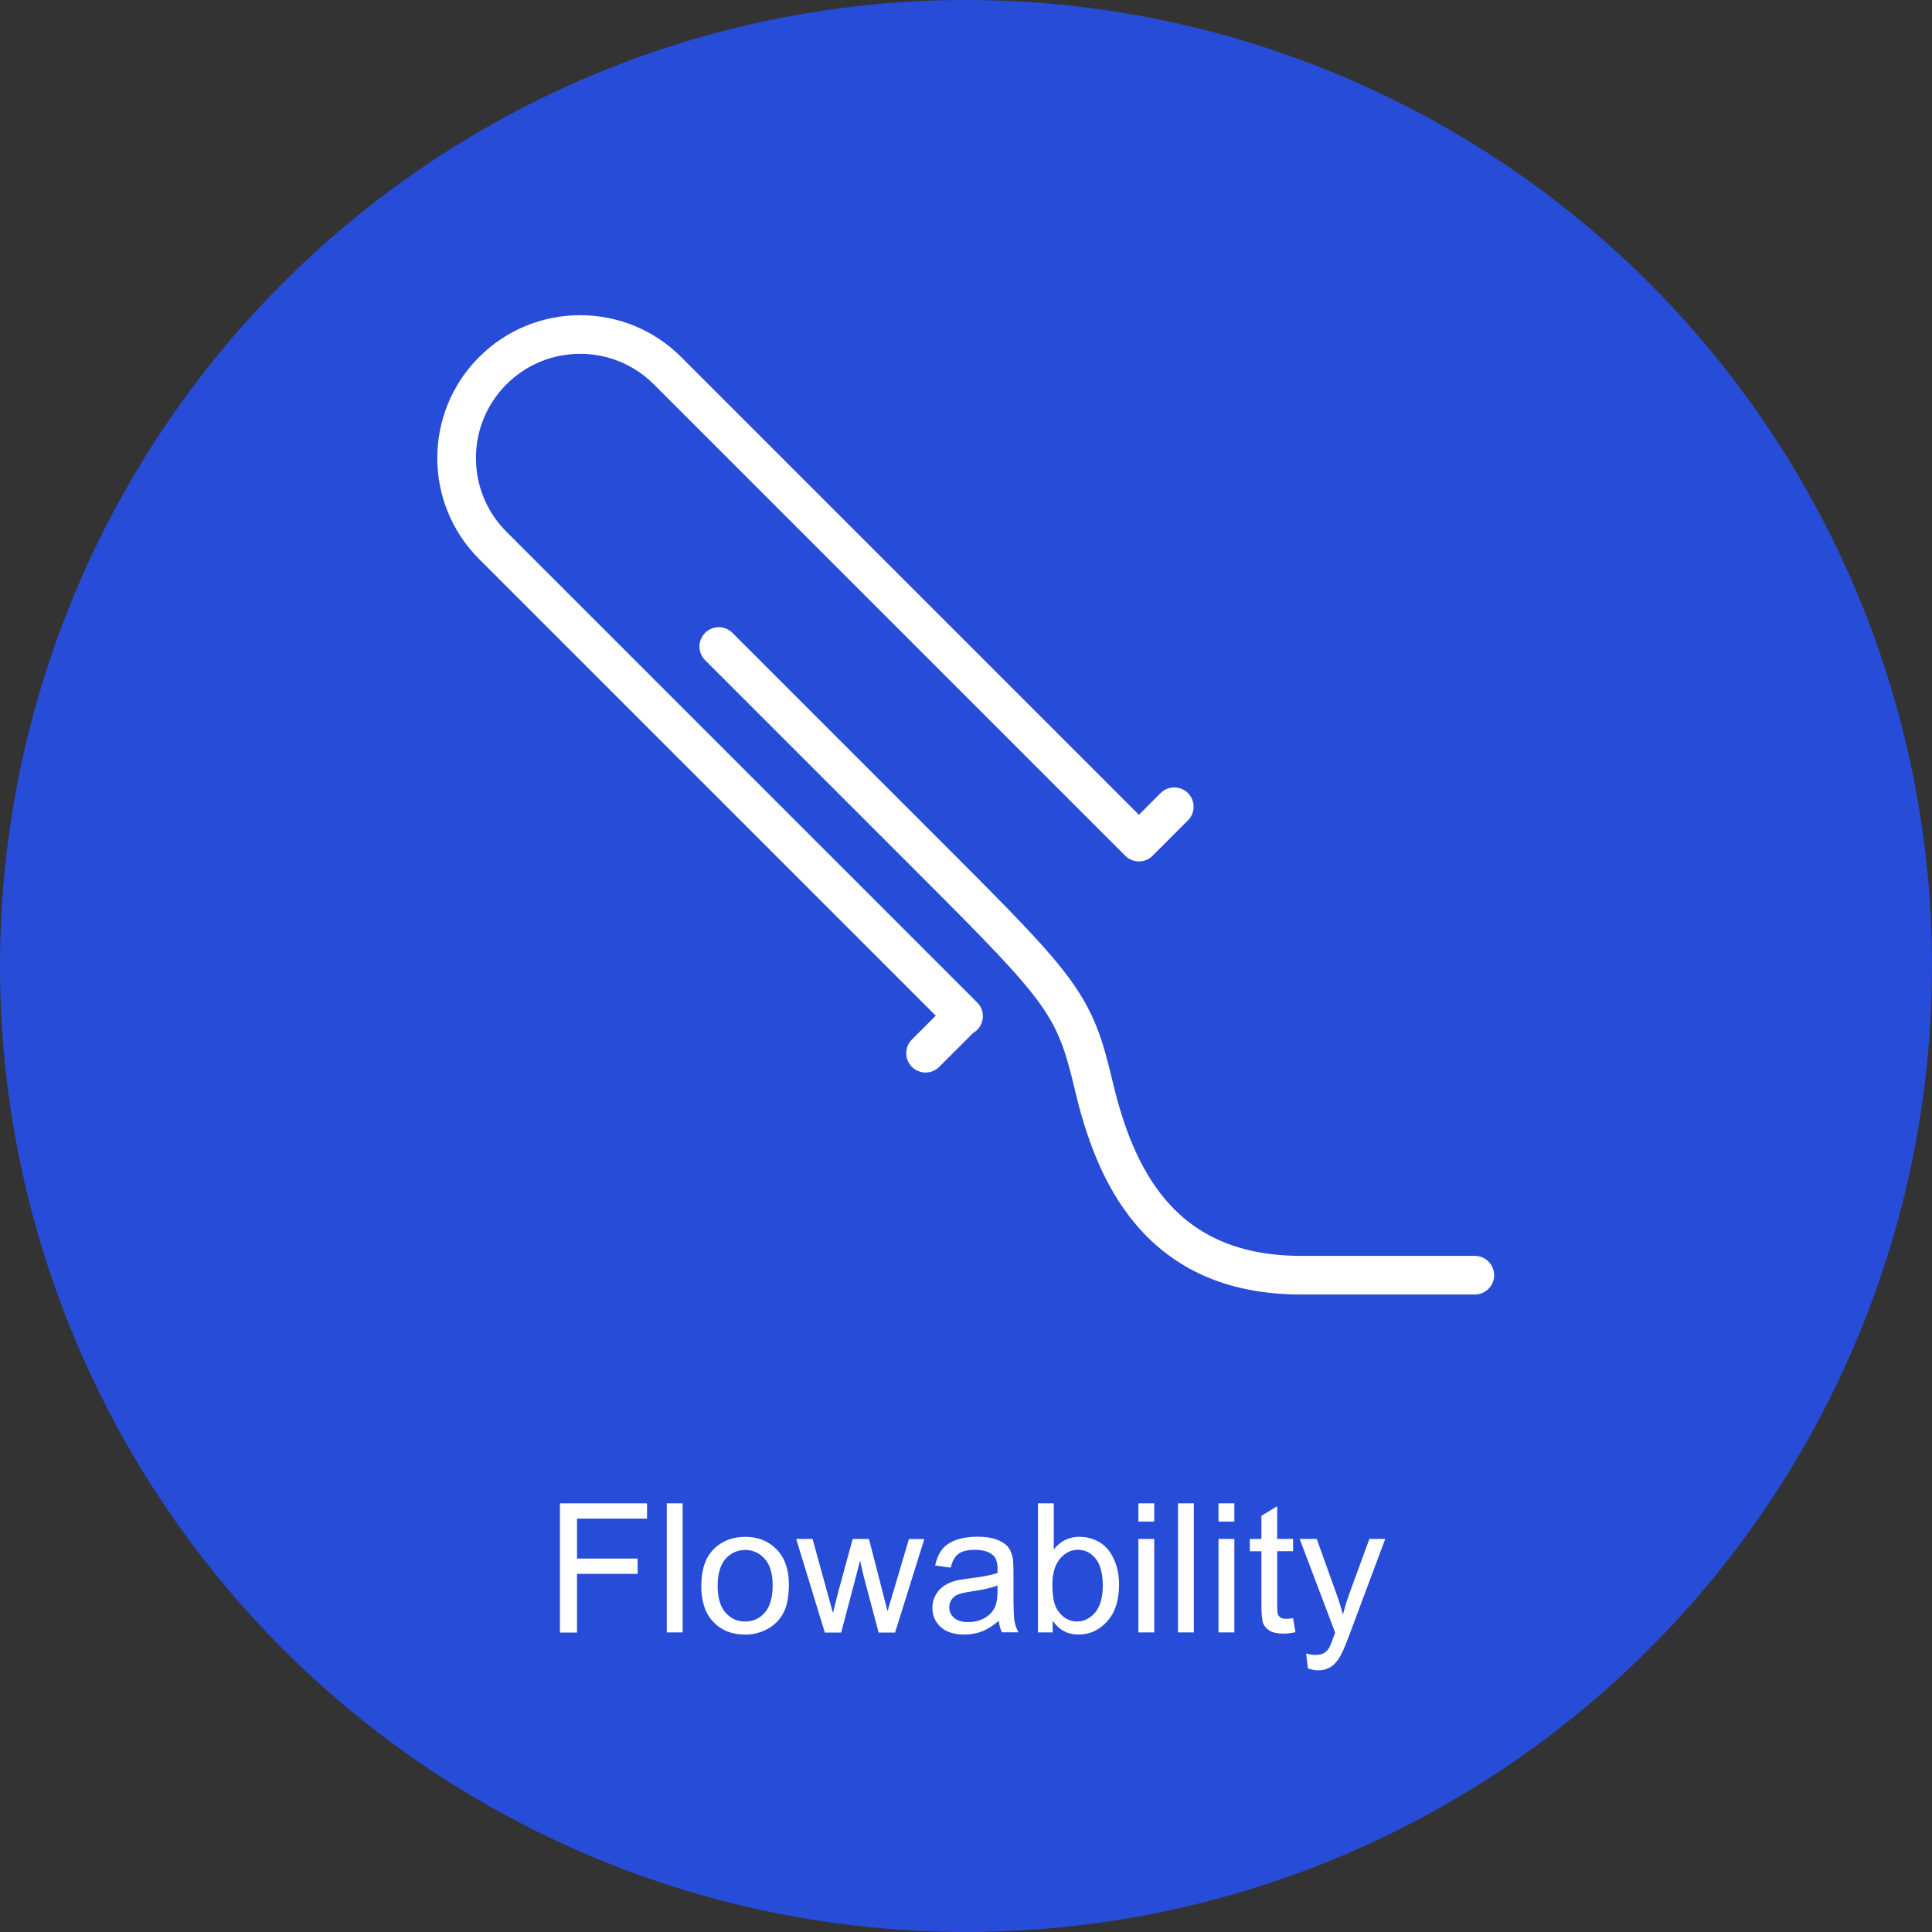 <?xml version="1.0" encoding="UTF-8"?>
<svg xmlns="http://www.w3.org/2000/svg" viewBox="0 0 300 300">
  <rect x="0" y="0" width="300" height="300" fill="#333333" stroke="none"/>
  <defs>
    <style>
      .cls-1 {
        fill: #fff;
      }

      .cls-2 {
        fill: #274cd8;
      }

      .cls-3 {
        fill: none;
        stroke: #fff;
        stroke-linecap: round;
        stroke-linejoin: round;
        stroke-width: 6px;
      }
    </style>
  </defs>
  <g id="Kreis">
    <circle class="cls-2" cx="150" cy="150" r="150"/>
  </g>
  <g id="Icons">
    <g id="Flowability">
      <path class="cls-3" d="M182.34,125.27l-5.49,5.49-.1-.1L103.65,57.56c-7.49-7.49-19.64-7.49-27.13,0s-7.49,19.64,0,27.13l73.1,73.1-.09-.06-5.81,5.81"/>
      <path class="cls-3" d="M111.61,100.39s21.11,21.11,33.2,33.2c20.3,20.3,22.04,22.36,25.02,34.97,3.18,13.45,9.95,29.45,32.18,29.45h27"/>
    </g>
  </g>
  <g id="Text">
    <g>
      <path class="cls-1" d="M86.95,253.48v-20.04h13.52v2.37h-10.87v6.21h9.41v2.37h-9.41v9.11h-2.65Z"/>
      <path class="cls-1" d="M103.54,253.48v-20.04h2.46v20.04h-2.46Z"/>
      <path class="cls-1" d="M108.9,246.22c0-2.69,.75-4.68,2.24-5.97,1.25-1.08,2.77-1.61,4.57-1.61,2,0,3.63,.65,4.89,1.96,1.27,1.31,1.9,3.12,1.9,5.42,0,1.87-.28,3.34-.84,4.41s-1.38,1.9-2.45,2.5c-1.07,.59-2.24,.89-3.51,.89-2.03,0-3.68-.65-4.93-1.96-1.25-1.3-1.88-3.18-1.88-5.63Zm2.53,0c0,1.86,.41,3.25,1.22,4.18,.81,.92,1.83,1.39,3.06,1.39s2.24-.46,3.05-1.39c.81-.93,1.22-2.35,1.22-4.25,0-1.8-.41-3.16-1.22-4.08-.82-.92-1.83-1.39-3.04-1.39s-2.25,.46-3.06,1.38c-.81,.92-1.22,2.31-1.22,4.17Z"/>
      <path class="cls-1" d="M128.07,253.48l-4.44-14.52h2.54l2.31,8.38,.86,3.12c.04-.16,.29-1.15,.75-2.99l2.31-8.5h2.53l2.17,8.42,.72,2.78,.83-2.8,2.49-8.39h2.39l-4.54,14.52h-2.56l-2.31-8.7-.56-2.47-2.94,11.17h-2.57Z"/>
      <path class="cls-1" d="M155.09,251.69c-.91,.77-1.79,1.32-2.63,1.64-.84,.32-1.75,.48-2.71,.48-1.6,0-2.82-.39-3.68-1.17-.86-.78-1.29-1.78-1.29-2.99,0-.71,.16-1.36,.49-1.95,.32-.59,.75-1.06,1.27-1.42,.52-.36,1.11-.62,1.77-.81,.48-.13,1.21-.25,2.19-.37,1.99-.24,3.45-.52,4.39-.85,0-.34,.01-.55,.01-.64,0-1-.23-1.71-.7-2.12-.63-.56-1.56-.83-2.8-.83-1.16,0-2.01,.2-2.56,.61-.55,.41-.96,1.12-1.22,2.15l-2.41-.33c.22-1.03,.58-1.86,1.08-2.5,.5-.63,1.23-1.12,2.17-1.46,.95-.34,2.05-.51,3.29-.51s2.25,.15,3.02,.44c.77,.29,1.34,.66,1.71,1.1,.36,.44,.62,1,.77,1.67,.08,.42,.12,1.18,.12,2.27v3.28c0,2.29,.05,3.73,.16,4.34,.1,.61,.31,1.19,.62,1.74h-2.57c-.26-.51-.42-1.11-.49-1.79Zm-.21-5.5c-.89,.36-2.23,.67-4.02,.93-1.01,.15-1.73,.31-2.15,.49-.42,.18-.74,.45-.97,.8-.23,.35-.34,.74-.34,1.17,0,.66,.25,1.2,.75,1.64,.5,.44,1.22,.66,2.18,.66s1.79-.21,2.53-.62,1.28-.98,1.63-1.7c.26-.56,.4-1.38,.4-2.46v-.9Z"/>
      <path class="cls-1" d="M163.45,253.48h-2.28v-20.04h2.46v7.15c1.04-1.3,2.37-1.96,3.98-1.96,.89,0,1.74,.18,2.54,.54,.8,.36,1.45,.87,1.97,1.52,.51,.65,.92,1.44,1.21,2.36,.29,.92,.44,1.91,.44,2.95,0,2.49-.62,4.41-1.85,5.77s-2.71,2.04-4.43,2.04-3.06-.72-4.03-2.15v1.82Zm-.03-7.37c0,1.74,.24,3,.71,3.77,.77,1.27,1.82,1.9,3.14,1.9,1.08,0,2-.47,2.79-1.4,.78-.93,1.18-2.33,1.18-4.18s-.38-3.29-1.13-4.2-1.66-1.35-2.73-1.35-2.01,.47-2.79,1.4c-.78,.93-1.18,2.29-1.18,4.05Z"/>
      <path class="cls-1" d="M176.77,236.27v-2.83h2.46v2.83h-2.46Zm0,17.21v-14.52h2.46v14.52h-2.46Z"/>
      <path class="cls-1" d="M182.92,253.48v-20.04h2.46v20.04h-2.46Z"/>
      <path class="cls-1" d="M189.21,236.27v-2.83h2.46v2.83h-2.46Zm0,17.21v-14.52h2.46v14.52h-2.46Z"/>
      <path class="cls-1" d="M200.79,251.28l.36,2.17c-.69,.15-1.31,.22-1.86,.22-.89,0-1.59-.14-2.08-.42s-.84-.65-1.04-1.11c-.2-.46-.3-1.43-.3-2.91v-8.35h-1.8v-1.91h1.8v-3.6l2.45-1.48v5.07h2.47v1.91h-2.47v8.49c0,.7,.04,1.15,.13,1.35,.09,.2,.23,.36,.42,.48,.2,.12,.48,.18,.84,.18,.27,0,.63-.03,1.08-.1Z"/>
      <path class="cls-1" d="M203.09,259.07l-.27-2.31c.54,.15,1.01,.22,1.41,.22,.55,0,.98-.09,1.31-.27s.6-.44,.81-.77c.15-.25,.41-.86,.75-1.83,.05-.14,.12-.34,.22-.6l-5.51-14.55h2.65l3.02,8.41c.39,1.07,.74,2.19,1.05,3.36,.28-1.13,.62-2.23,1.01-3.31l3.1-8.46h2.46l-5.52,14.77c-.59,1.59-1.05,2.69-1.38,3.29-.44,.81-.94,1.41-1.5,1.78-.57,.38-1.24,.57-2.02,.57-.47,0-1-.1-1.59-.3Z"/>
    </g>
  </g>
</svg>